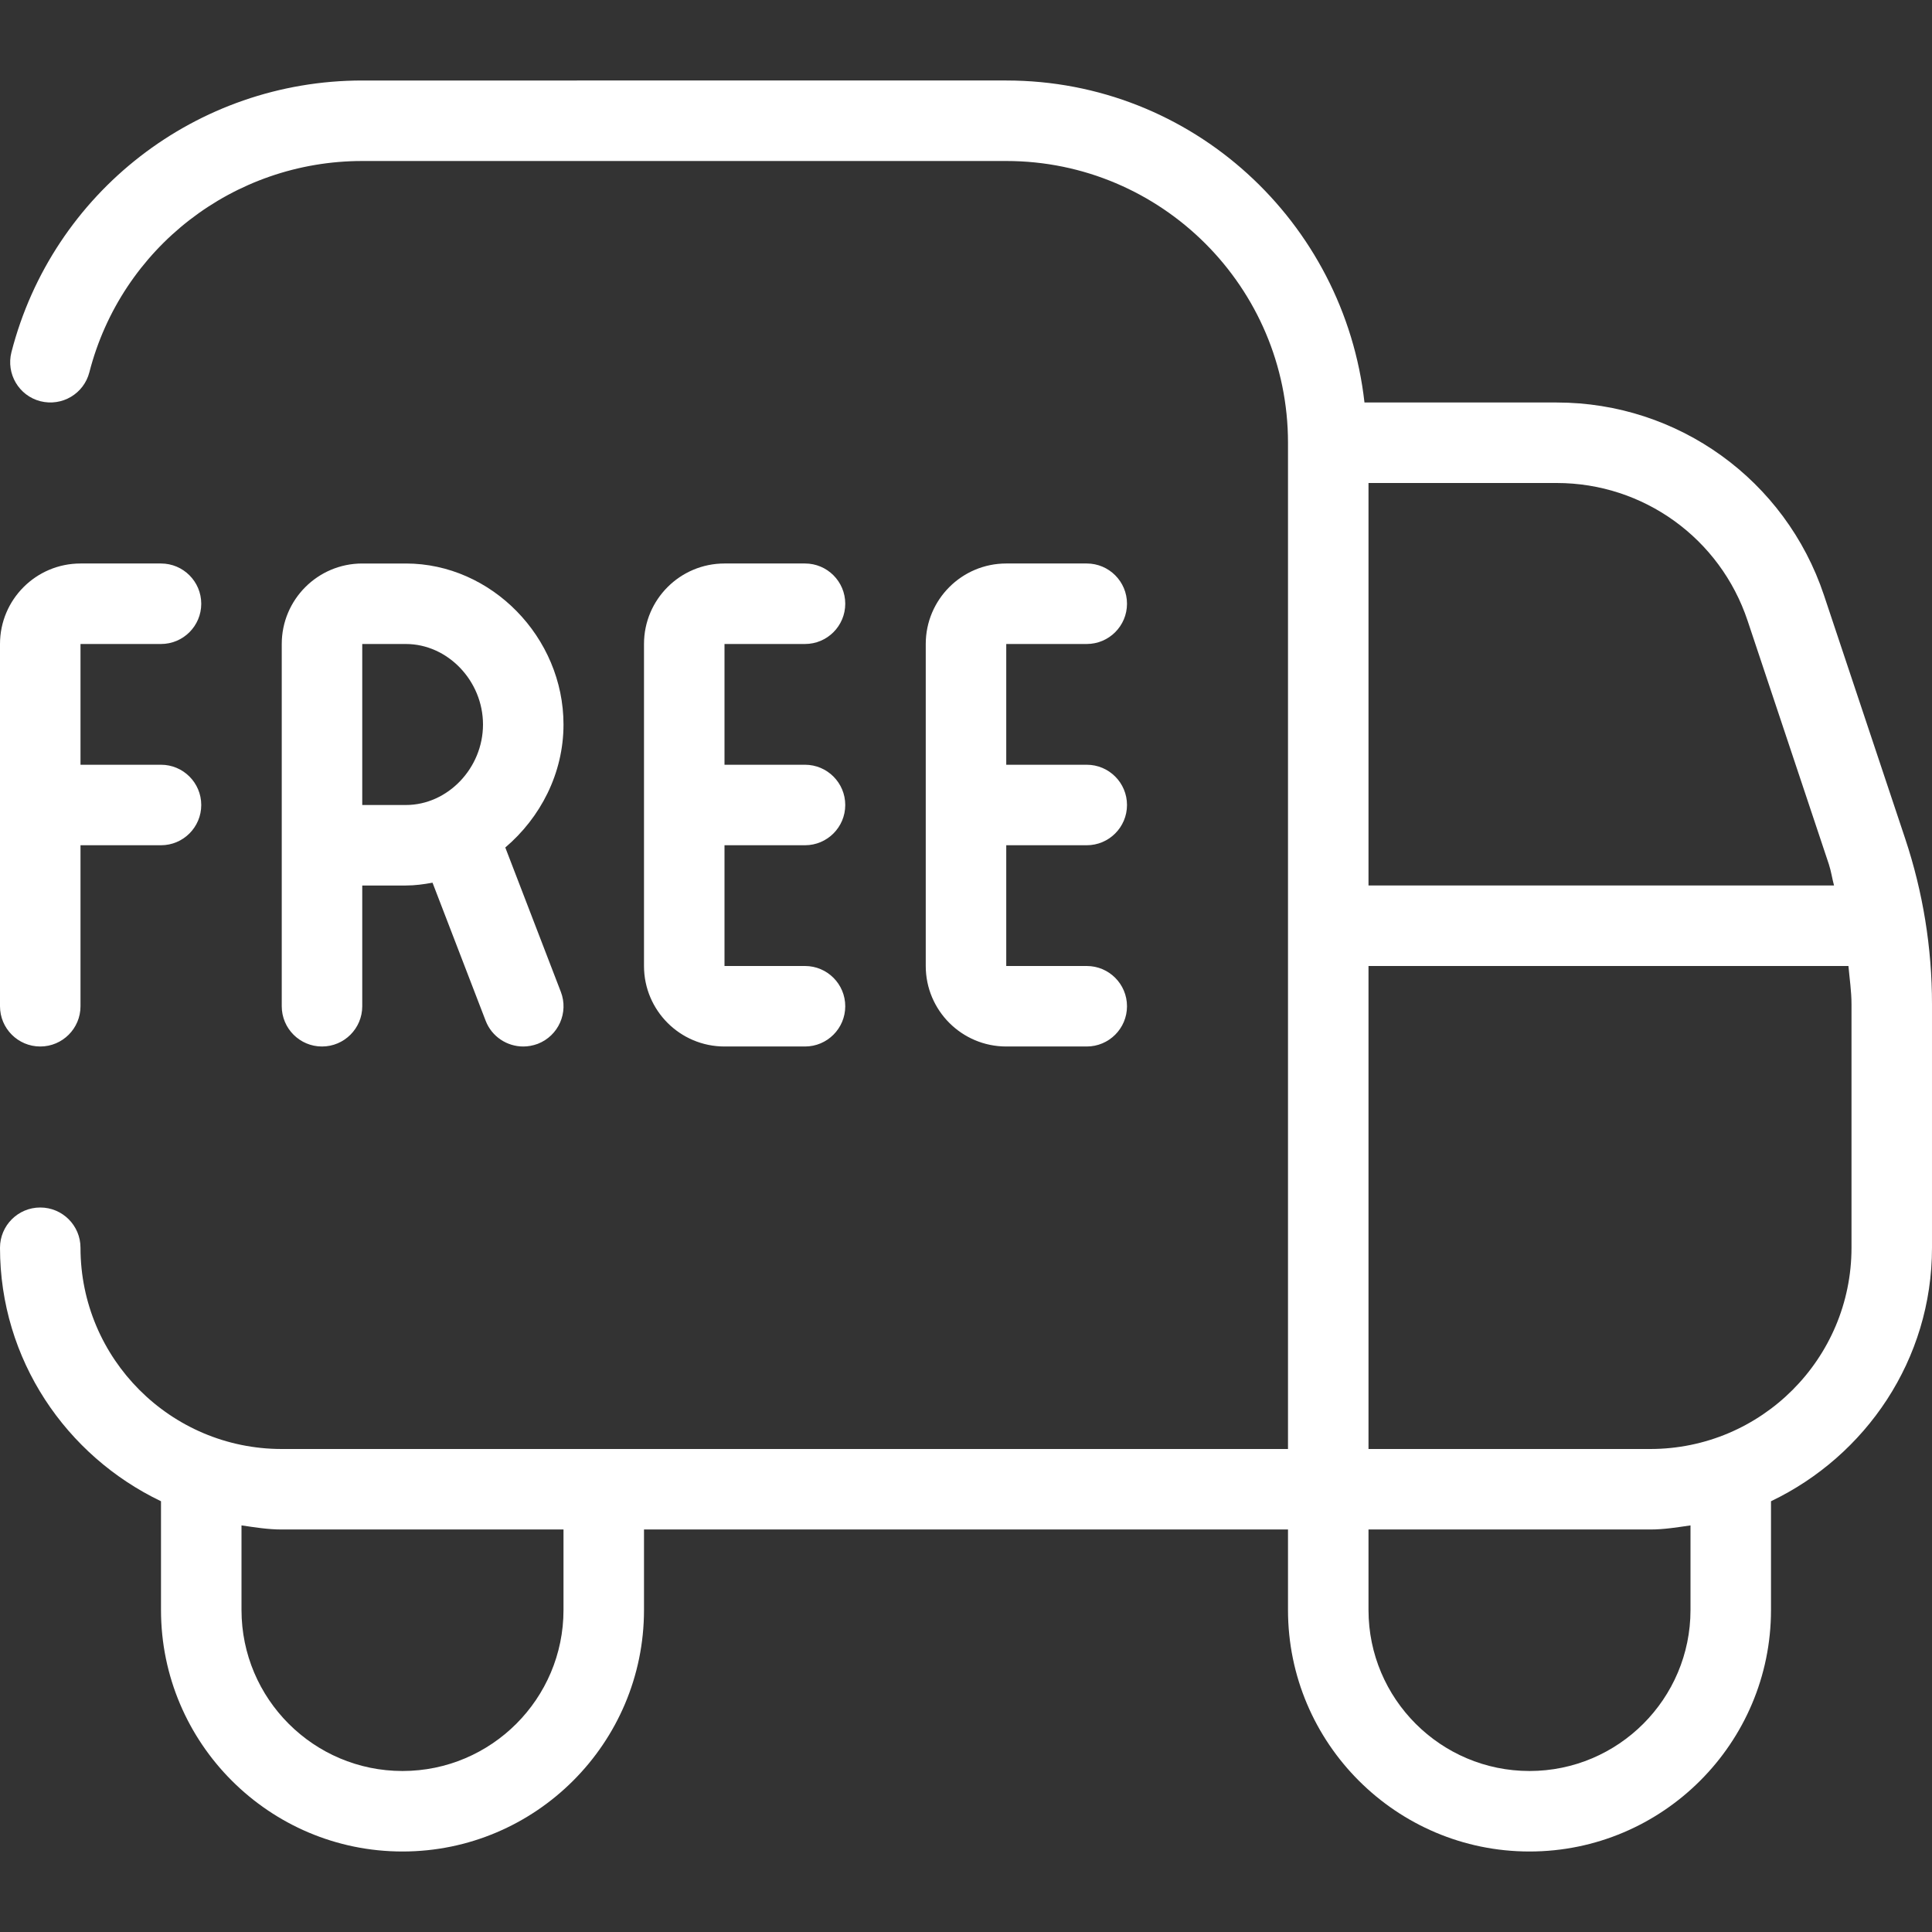 <svg xmlns="http://www.w3.org/2000/svg" id="Layer_1" data-name="Layer 1" viewBox="0 0 24 24">
  <rect x="0" y="0" width="24" height="24" fill="#333333" stroke="none"/>
  <path fill="#ffffff" d="M23.667,10.418l-1.009-3.024c-.478-1.432-1.812-2.394-3.32-2.394h-2.388c-.252-2.244-2.139-4-4.449-4H4.5C2.445,1,.653,2.388,.142,4.375c-.068,.268,.092,.54,.359,.609,.271,.068,.54-.093,.609-.359,.397-1.546,1.792-2.625,3.39-2.625H12.5c1.93,0,3.5,1.57,3.5,3.5v12.5H3.5c-1.379,0-2.5-1.121-2.5-2.5,0-.276-.224-.5-.5-.5s-.5,.224-.5,.5c0,1.391,.822,2.585,2,3.149v1.351c0,1.654,1.346,3,3,3s3-1.346,3-3v-1h8v1c0,1.654,1.346,3,3,3s3-1.346,3-3v-1.351c1.178-.564,2-1.758,2-3.149v-3.026c0-.7-.112-1.393-.333-2.056Zm-1.958-2.708l1.009,3.024c.029,.087,.041,.178,.065,.266h-5.783V6h2.338c1.078,0,2.03,.688,2.371,1.71ZM7,20c0,1.103-.897,2-2,2s-2-.897-2-2v-1.051c.165,.024,.329,.051,.5,.051h3.5v1Zm14,0c0,1.103-.897,2-2,2s-2-.897-2-2v-1h3.5c.171,0,.335-.027,.5-.051v1.051Zm2-4.5c0,1.379-1.121,2.5-2.5,2.5h-3.5v-6h5.962c.014,.158,.038,.314,.038,.474v3.026Zm-14-7.5v1.5h1c.276,0,.5,.224,.5,.5s-.224,.5-.5,.5h-1v1.5h1c.276,0,.5,.224,.5,.5s-.224,.5-.5,.5h-1c-.552,0-1-.448-1-1v-4c0-.552,.448-1,1-1h1c.276,0,.5,.224,.5,.5s-.224,.5-.5,.5h-1Zm3.5,0v1.5h1c.276,0,.5,.224,.5,.5s-.224,.5-.5,.5h-1v1.5h1c.276,0,.5,.224,.5,.5s-.224,.5-.5,.5h-1c-.552,0-1-.448-1-1v-4c0-.552,.448-1,1-1h1c.276,0,.5,.224,.5,.5s-.224,.5-.5,.5h-1Zm-5.5,1c0-1.084-.896-2-1.958-2h-.542c-.552,0-1,.448-1,1v4.5c0,.276,.224,.5,.5,.5s.5-.224,.5-.5v-1.5h.542c.113,0,.223-.015,.331-.035l.66,1.715c.076,.198,.266,.32,.467,.32,.06,0,.12-.011,.18-.033,.258-.1,.386-.389,.287-.646l-.69-1.793c.435-.37,.723-.919,.723-1.527Zm-2.5,1v-2h.542c.52,0,.958,.458,.958,1s-.438,1-.958,1h-.542ZM0,12.5v-4.5c0-.552,.448-1,1-1h1c.276,0,.5,.224,.5,.5s-.224,.5-.5,.5H1v1.5h1c.276,0,.5,.224,.5,.5s-.224,.5-.5,.5H1v2c0,.276-.224,.5-.5,.5s-.5-.224-.5-.5Z"></path>
</svg>
